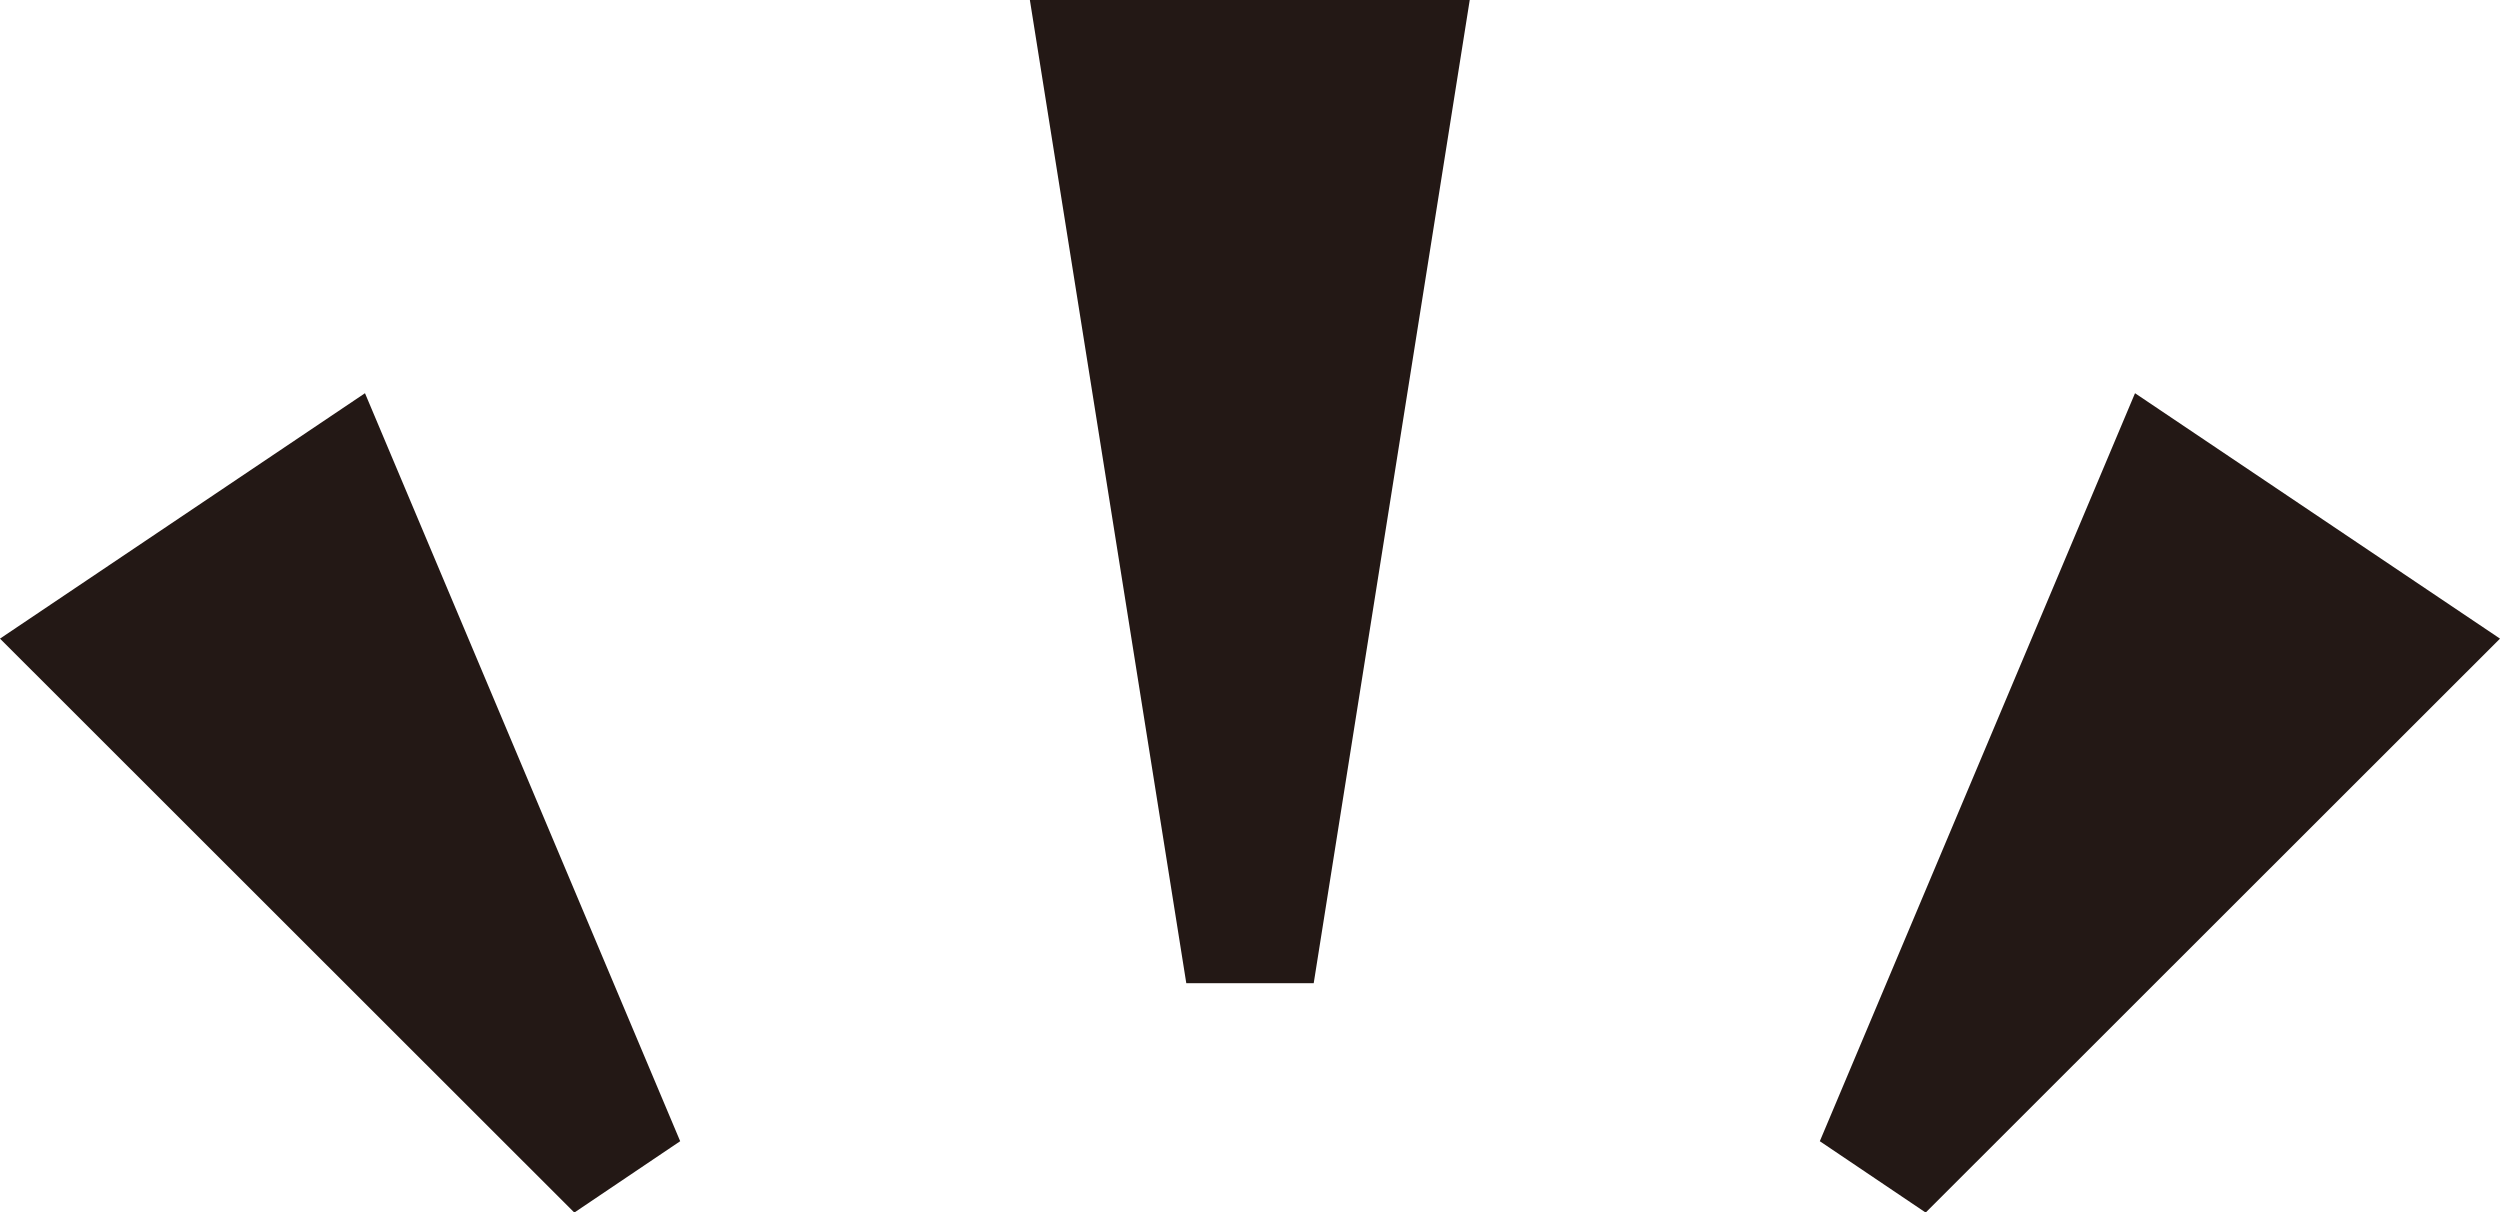 <svg xmlns="http://www.w3.org/2000/svg" viewBox="0 0 63.77 30.92"><defs><style>.cls-1{fill:#231815;}</style></defs><g id="レイヤー_2" data-name="レイヤー 2"><g id="レイヤー_2-2" data-name="レイヤー 2"><polygon class="cls-1" points="37.49 0 33.51 25.08 30.26 25.08 26.27 0 37.49 0"/><polygon class="cls-1" points="9.31 10.03 17.35 29.11 14.65 30.93 0 16.29 9.31 10.03"/><polygon class="cls-1" points="63.77 16.29 49.12 30.93 46.42 29.11 54.46 10.03 63.77 16.29"/></g></g></svg>